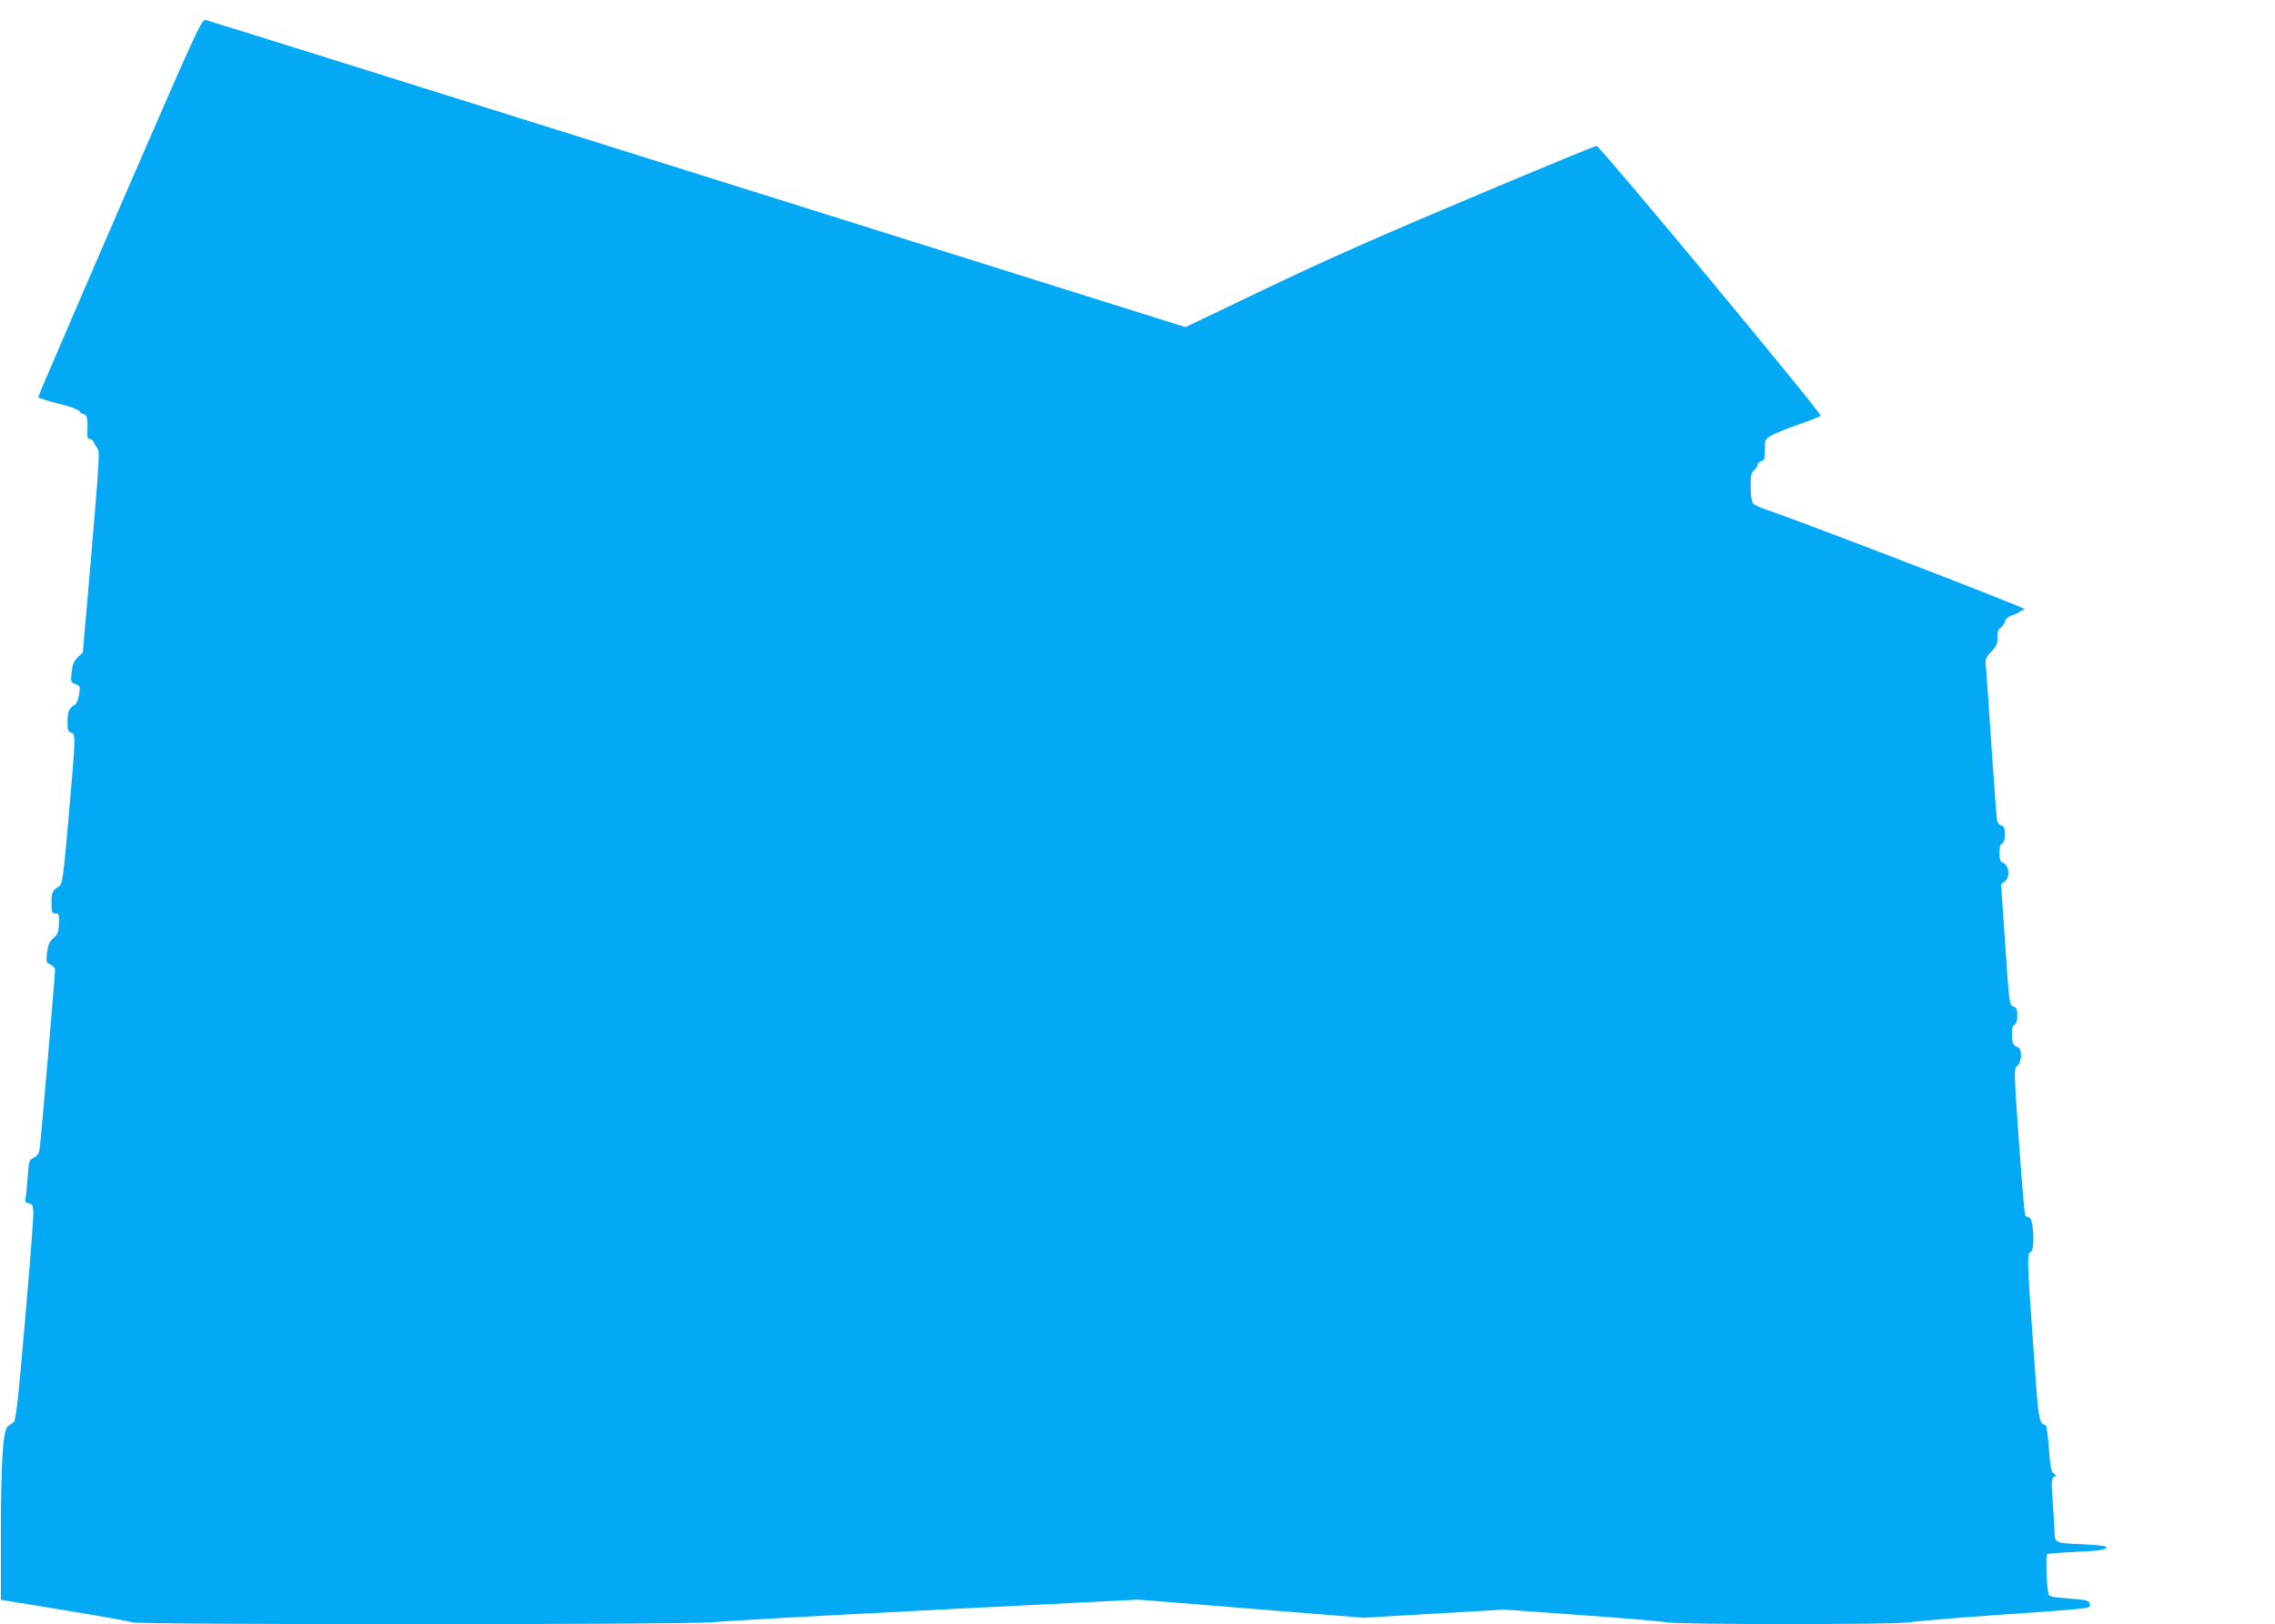 <?xml version="1.0" standalone="no"?>
<!DOCTYPE svg PUBLIC "-//W3C//DTD SVG 20010904//EN"
 "http://www.w3.org/TR/2001/REC-SVG-20010904/DTD/svg10.dtd">
<svg version="1.0" xmlns="http://www.w3.org/2000/svg"
 width="1280pt" height="914pt" viewBox="0 0 1280 914"
 preserveAspectRatio="xMidYMid meet">
<g transform="translate(0,914) scale(0.1,-0.1)"
fill="#03a9f4" stroke="none">
<path d="M674 7974 c-252 -582 -459 -1063 -459 -1068 0 -5 49 -22 109 -36 66
-16 114 -33 121 -43 7 -9 17 -17 23 -17 20 0 26 -24 24 -82 -3 -48 0 -58 13
-58 8 0 18 -8 22 -17 3 -10 13 -26 21 -36 14 -15 10 -76 -33 -584 l-49 -566
-29 -26 c-22 -22 -29 -39 -34 -84 -6 -55 -5 -57 22 -67 26 -10 27 -13 20 -58
-4 -26 -13 -50 -20 -55 -36 -20 -45 -40 -45 -97 0 -49 3 -58 20 -63 27 -7 26
-20 -14 -476 -29 -335 -35 -375 -52 -387 -41 -28 -44 -35 -44 -94 0 -53 2 -60
20 -60 22 0 24 -5 21 -70 -2 -36 -8 -50 -31 -70 -23 -20 -30 -37 -35 -80 -6
-53 -6 -57 19 -68 14 -6 26 -20 26 -29 0 -27 -79 -951 -86 -1001 -4 -33 -11
-45 -34 -57 -27 -14 -28 -18 -34 -107 -4 -51 -9 -105 -12 -120 -4 -22 -1 -27
18 -30 20 -3 23 -10 26 -48 1 -25 -20 -299 -47 -609 -39 -453 -52 -567 -64
-575 -8 -6 -22 -15 -31 -21 -29 -19 -40 -178 -41 -589 l0 -389 355 -58 c195
-32 369 -63 386 -69 43 -14 3134 -14 3264 1 52 6 613 37 1245 69 l1150 58 633
-51 633 -51 397 23 397 23 430 -31 c237 -17 454 -35 484 -41 73 -13 1289 -13
1362 0 30 6 243 24 474 40 578 41 547 37 543 63 -3 20 -11 23 -115 31 -91 7
-113 11 -117 25 -11 39 -17 219 -8 225 6 3 78 9 160 13 145 6 185 13 169 30
-5 4 -67 10 -138 13 -141 5 -149 9 -149 65 0 17 -5 91 -10 165 -9 120 -9 136
5 147 15 10 15 12 0 21 -14 7 -19 35 -27 138 -5 71 -13 130 -17 132 -41 15
-41 15 -71 447 -35 490 -36 521 -15 529 27 10 17 196 -11 196 -7 0 -16 5 -19
10 -4 6 -20 194 -36 418 -28 405 -28 407 -9 424 27 22 28 96 3 105 -27 10 -33
23 -33 74 0 33 5 49 15 53 10 4 15 20 15 50 0 36 -4 46 -20 51 -25 8 -25 10
-50 380 l-21 310 20 14 c32 21 25 95 -10 106 -15 5 -19 16 -19 55 0 33 5 50
15 54 10 4 15 20 15 50 0 36 -4 46 -20 51 -11 3 -22 16 -24 28 -3 12 -16 198
-31 412 -14 215 -28 415 -31 445 -5 53 -4 57 31 94 30 33 35 46 33 79 -1 29 3
43 19 55 12 10 23 26 25 37 2 12 16 24 34 30 17 6 37 15 45 21 8 7 22 13 32
15 17 4 -1288 506 -1453 560 -36 12 -71 28 -77 37 -8 10 -13 46 -13 92 0 64 3
80 20 95 11 10 20 24 20 31 0 7 9 16 20 19 17 5 20 15 20 65 0 56 1 59 36 79
20 12 89 40 153 62 64 22 120 44 125 49 10 10 -1242 1518 -1261 1519 -6 1
-326 -131 -710 -293 -515 -217 -816 -350 -1150 -510 l-453 -217 -2742 861
c-1509 474 -2755 864 -2769 867 -25 5 -32 -10 -485 -1053z"/>
</g>
</svg>
